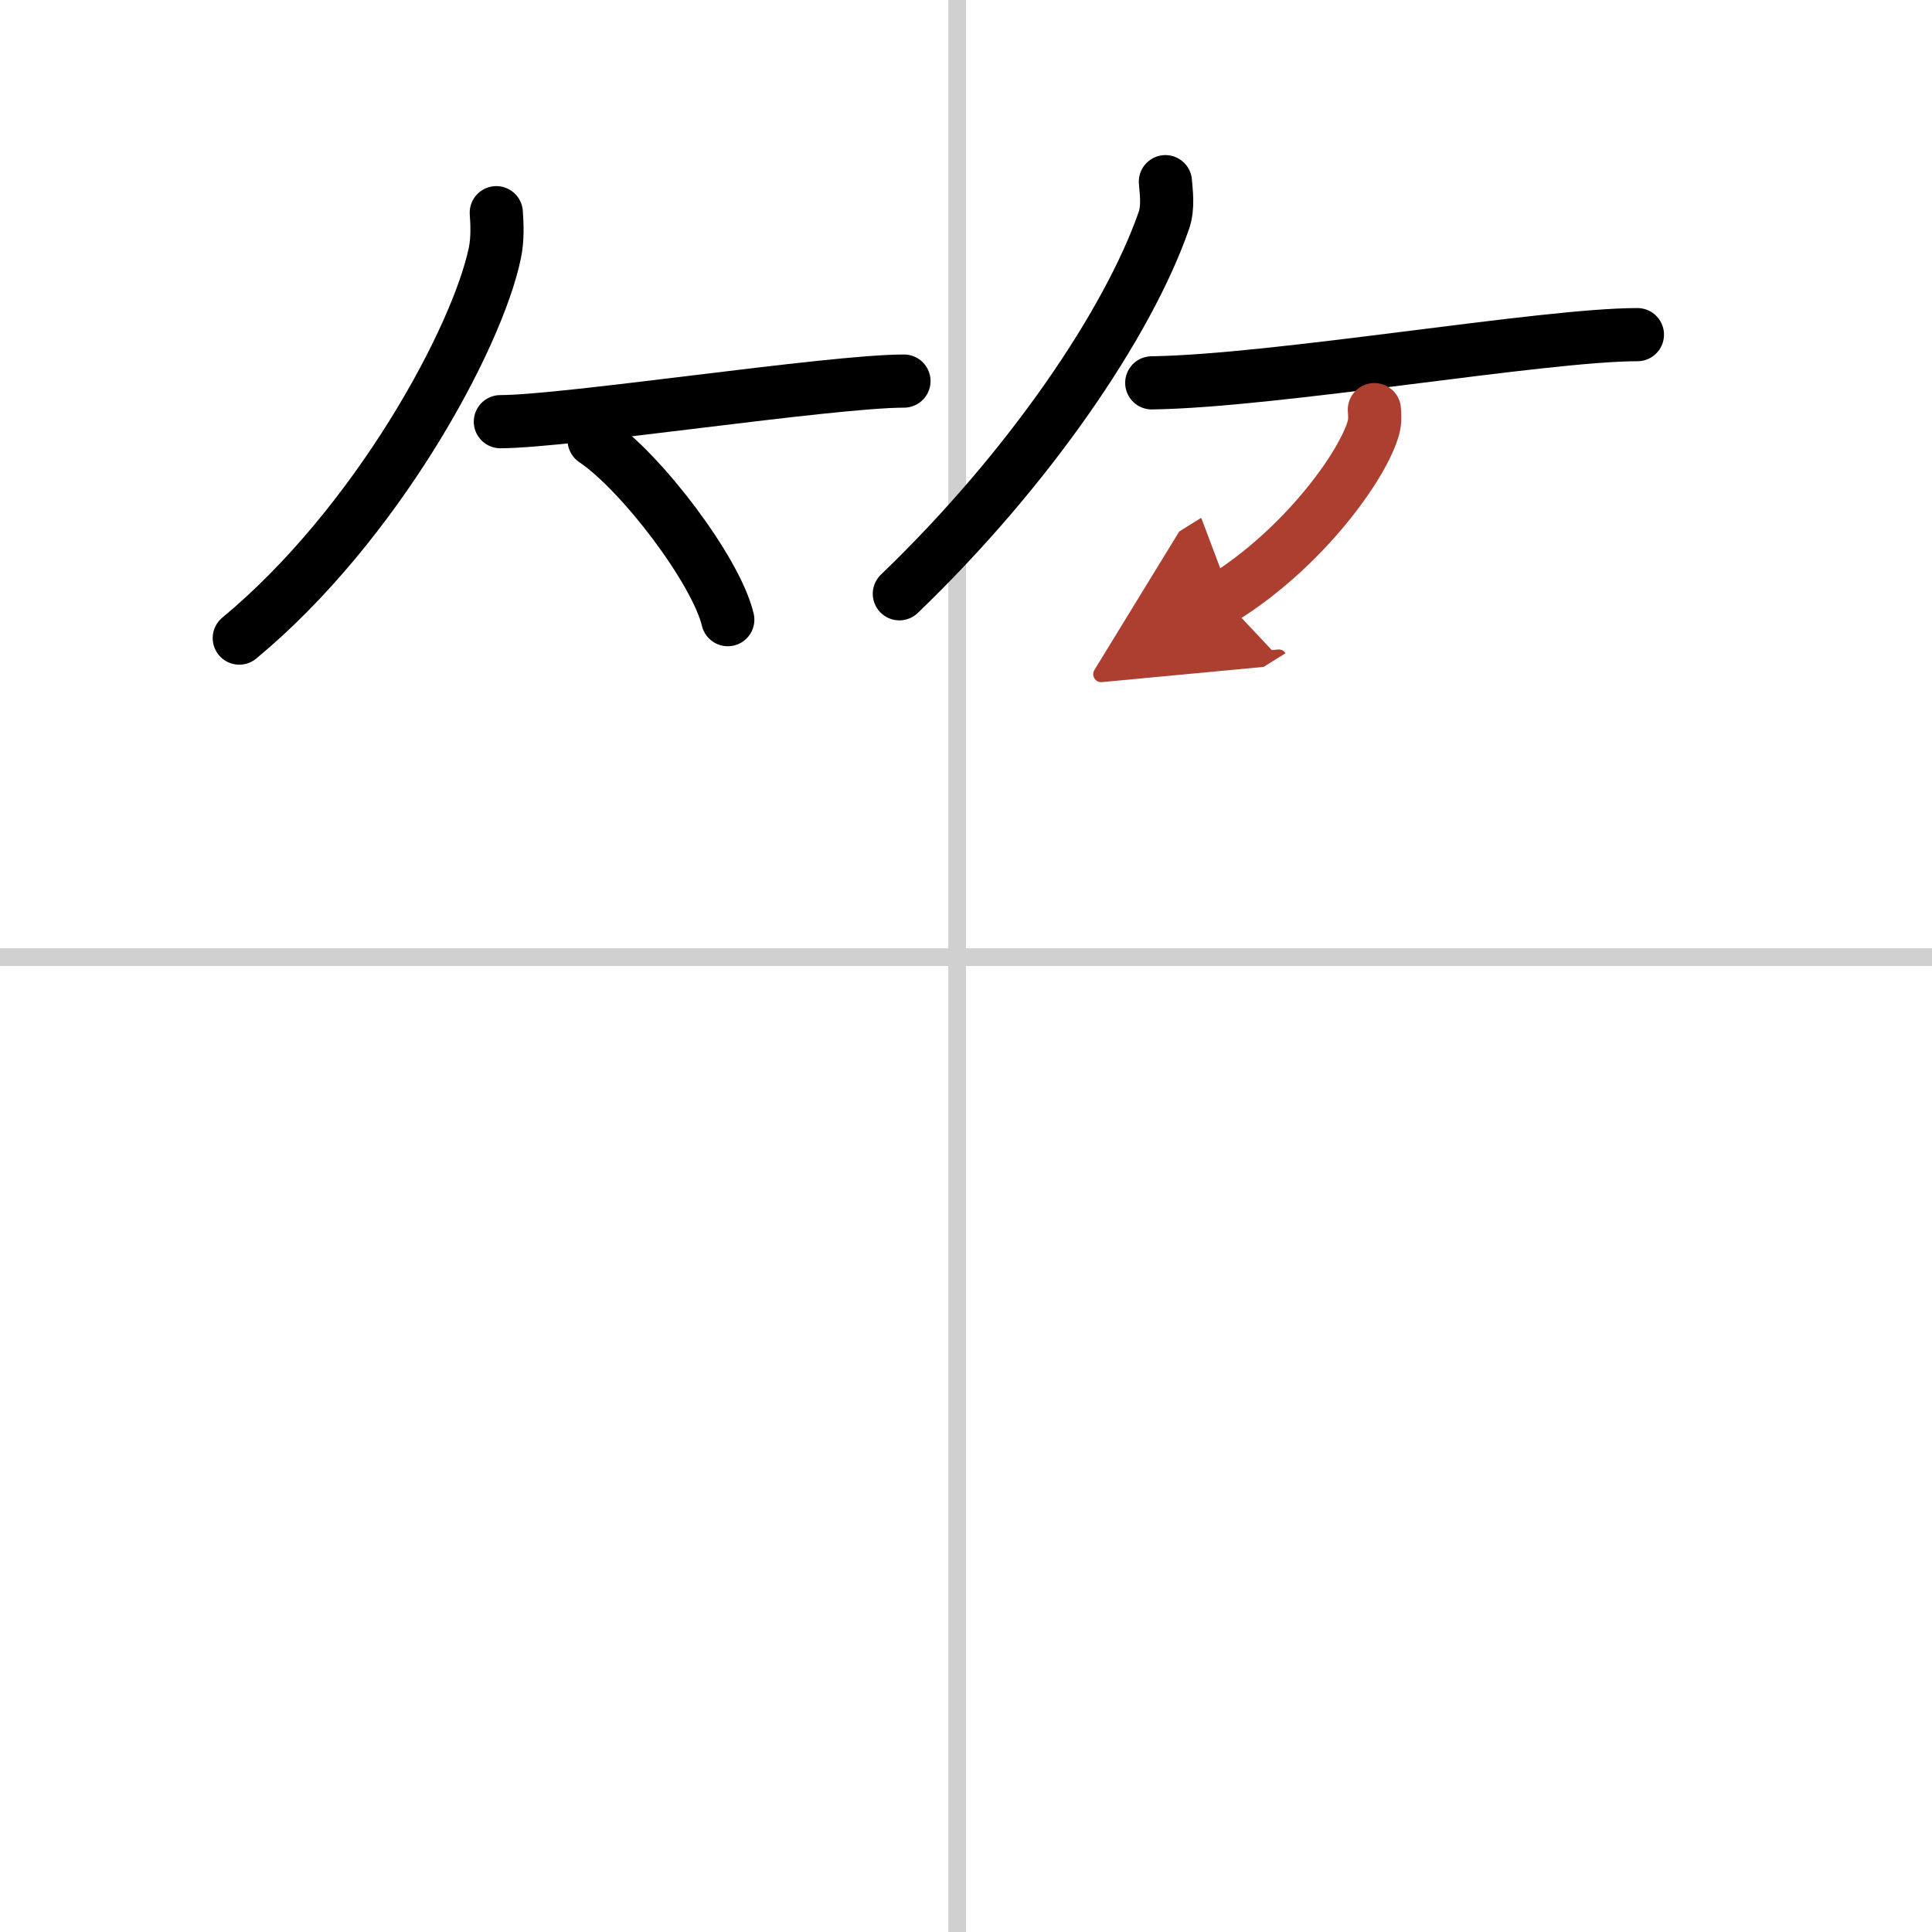 <svg width="400" height="400" viewBox="0 0 109 109" xmlns="http://www.w3.org/2000/svg"><defs><marker id="a" markerWidth="4" orient="auto" refX="1" refY="5" viewBox="0 0 10 10"><polyline points="0 0 10 5 0 10 1 5" fill="#ad3f31" stroke="#ad3f31"/></marker></defs><g fill="none" stroke="#000" stroke-linecap="round" stroke-linejoin="round" stroke-width="3"><rect width="100%" height="100%" fill="#fff" stroke="#fff"/><line x1="54" x2="54" y2="109" stroke="#d0d0d0" stroke-width="1"/><line x2="109" y1="54" y2="54" stroke="#d0d0d0" stroke-width="1"/><path d="m28 12c0.04 0.56 0.09 1.46-0.08 2.27-0.99 4.79-6.66 15.3-14.42 21.73"/><path d="m28.23 23.79c3.71 0 18.61-2.29 22.77-2.29"/><path d="m33.52 24.83c2.66 1.79 6.88 7.35 7.54 10.13"/><path d="m65.75 10.25c0.04 0.55 0.18 1.43-0.09 2.2-2.01 5.76-7.56 13.98-14.92 21.05"/><path d="m64.98 21.6c7.02-0.1 22.08-2.72 27.4-2.72"/><path d="m77.54 23.11c0.02 0.25 0.05 0.65-0.05 1.01-0.58 2.12-3.92 6.78-8.49 9.63" marker-end="url(#a)" stroke="#ad3f31"/></g></svg>
